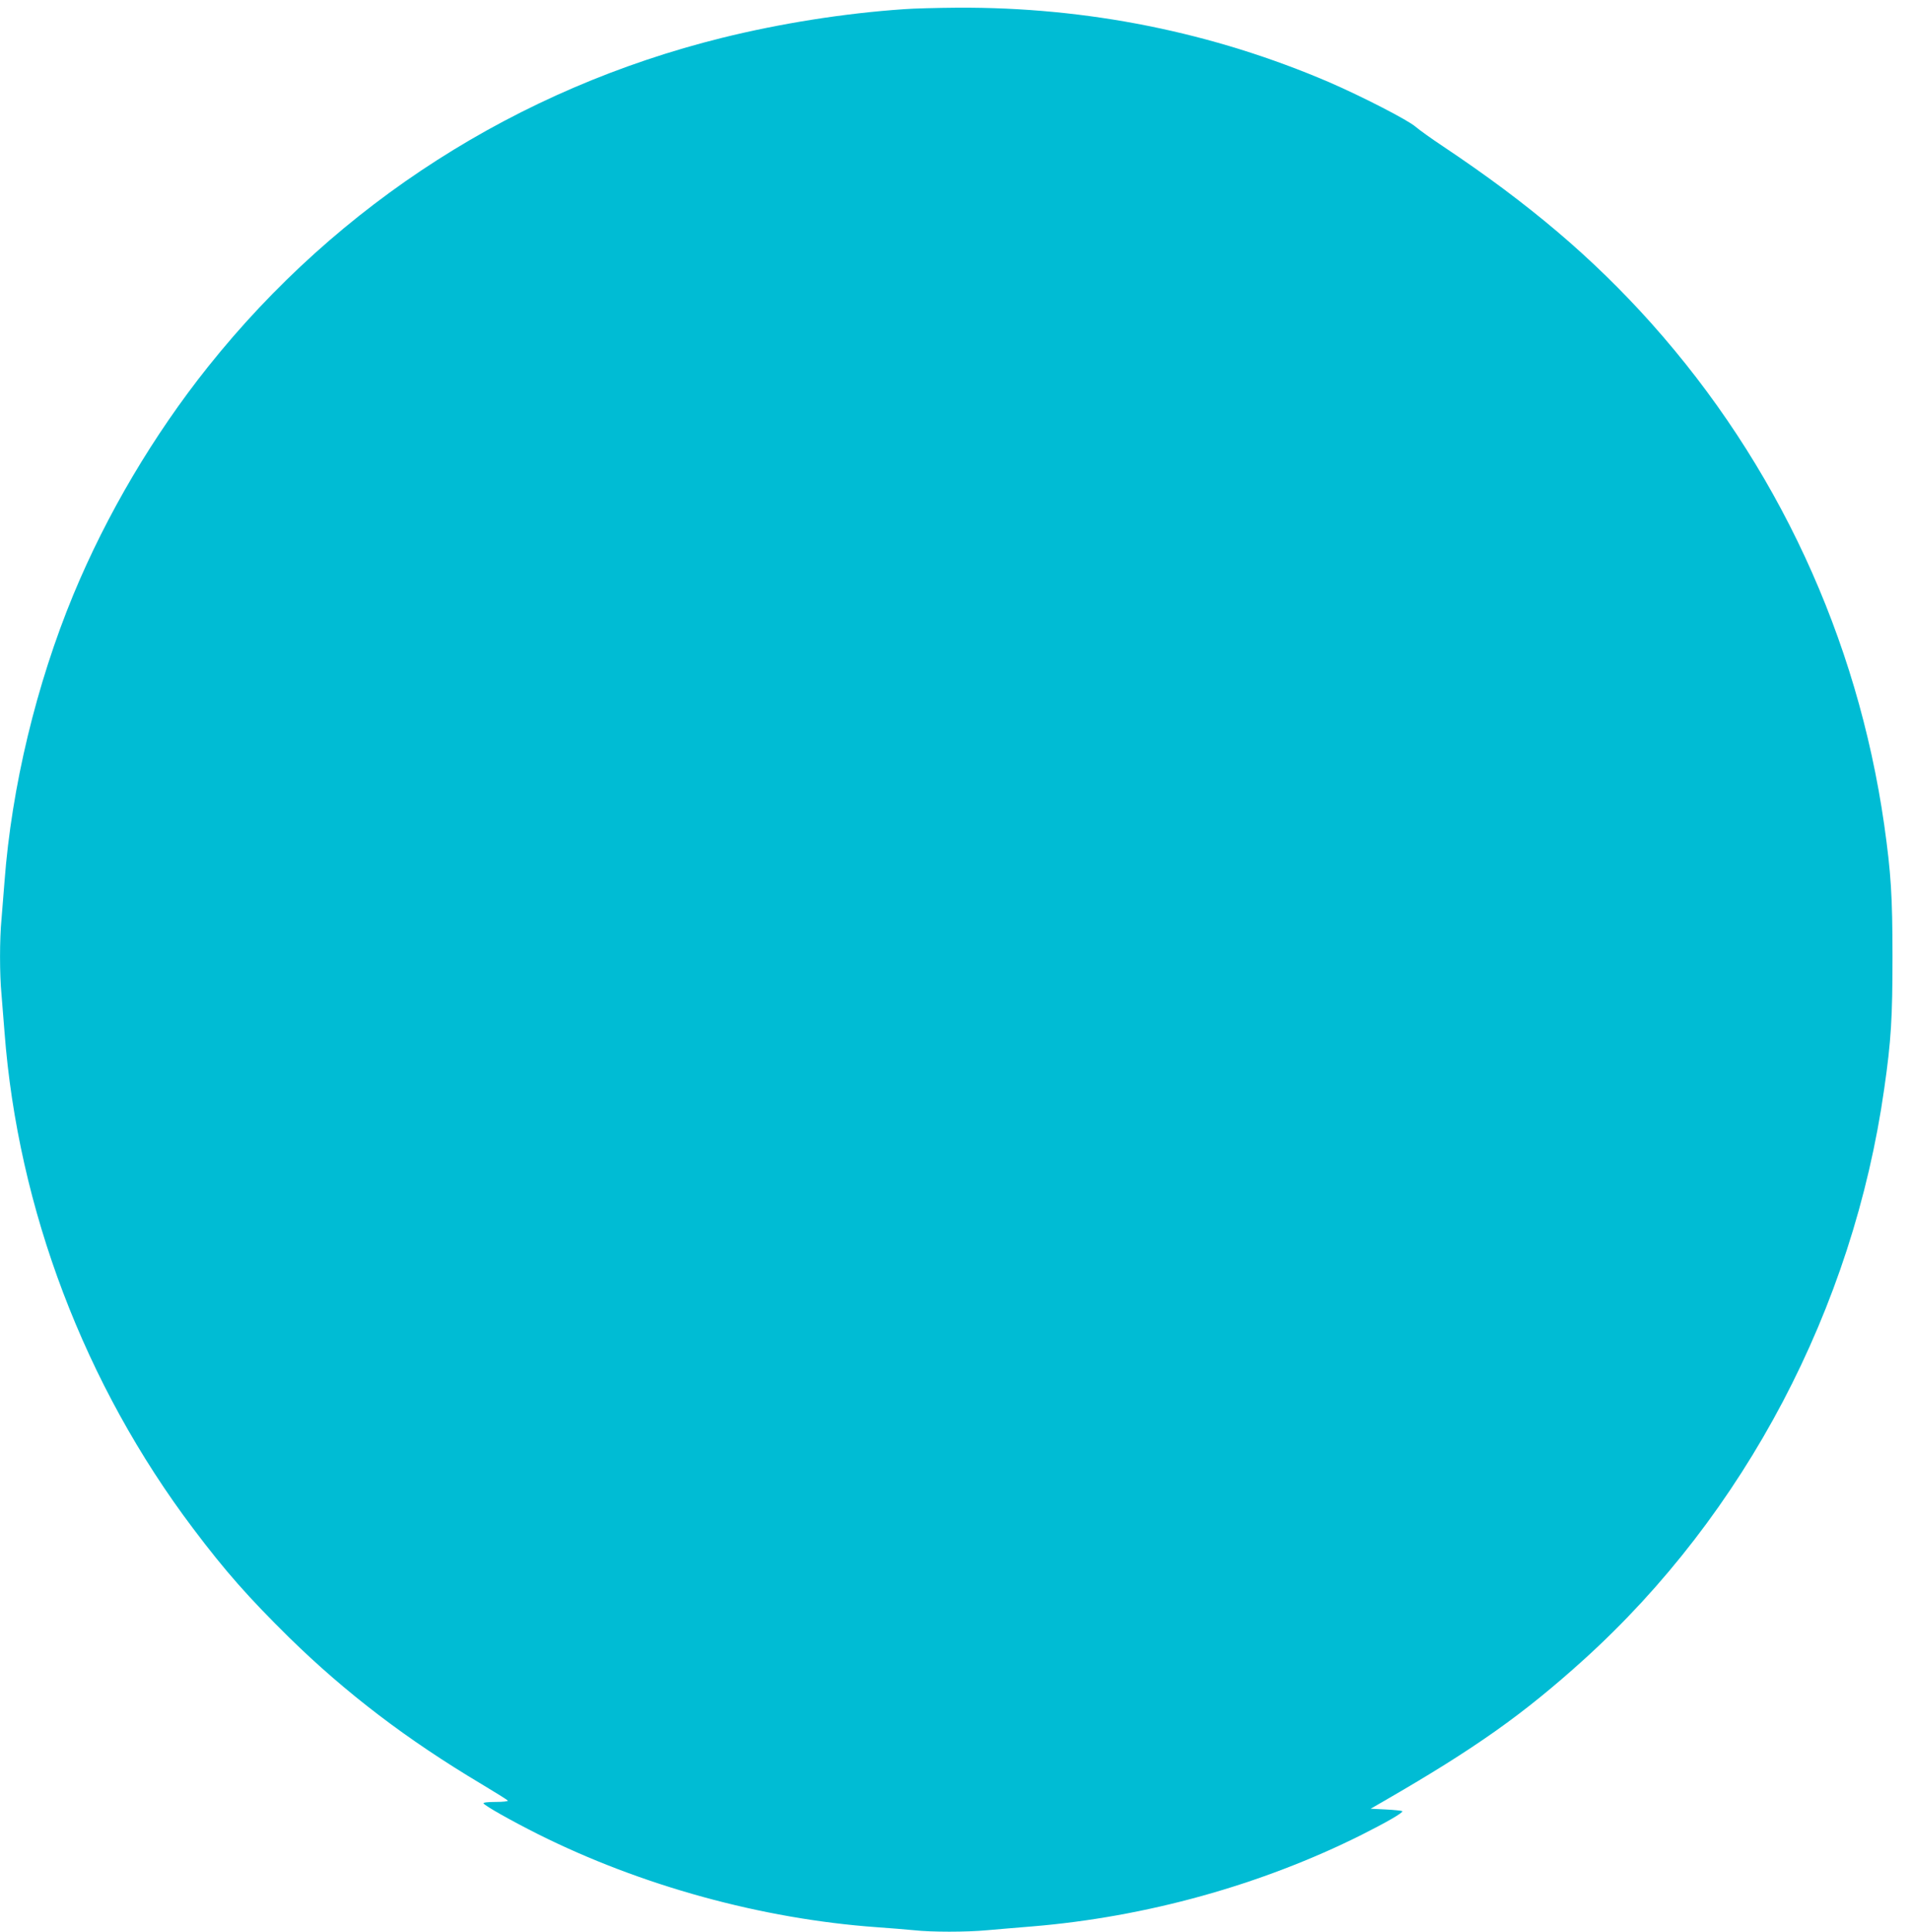 <?xml version="1.0" standalone="no"?>
<!DOCTYPE svg PUBLIC "-//W3C//DTD SVG 20010904//EN"
 "http://www.w3.org/TR/2001/REC-SVG-20010904/DTD/svg10.dtd">
<svg version="1.0" xmlns="http://www.w3.org/2000/svg"
 width="1266pt" height="1280pt" viewBox="0 0 1266 1280"
 preserveAspectRatio="xMidYMid meet">
<g transform="translate(0,1280) scale(0.1,-0.1)"
fill="#00bcd4" stroke="none">
<path d="M5990 12739 c-395 -27 -817 -94 -1205 -190 -1354 -336 -2541 -1095
-3406 -2179 -362 -454 -672 -978 -893 -1511 -245 -593 -409 -1273 -456 -1899
-6 -80 -15 -192 -20 -250 -13 -134 -13 -366 0 -500 5 -58 14 -170 20 -250 89
-1171 531 -2336 1250 -3288 212 -282 370 -460 636 -722 377 -369 781 -677
1276 -972 92 -55 170 -104 174 -109 3 -5 -31 -9 -81 -9 -55 0 -84 -4 -80 -10
11 -17 183 -114 360 -203 683 -342 1484 -562 2245 -617 85 -6 196 -15 247 -20
118 -13 347 -13 487 0 61 5 194 17 296 25 754 62 1519 274 2185 607 167 84
278 148 270 157 -4 3 -52 8 -108 11 l-102 5 85 49 c607 350 929 578 1330 941
1065 964 1783 2327 1989 3780 46 318 55 474 55 875 0 401 -10 556 -55 875
-178 1241 -711 2390 -1542 3321 -387 433 -811 793 -1382 1174 -77 51 -159 110
-182 130 -50 44 -356 201 -568 293 -774 333 -1608 501 -2470 496 -132 -1 -292
-5 -355 -10z"/>
</g>
</svg>

